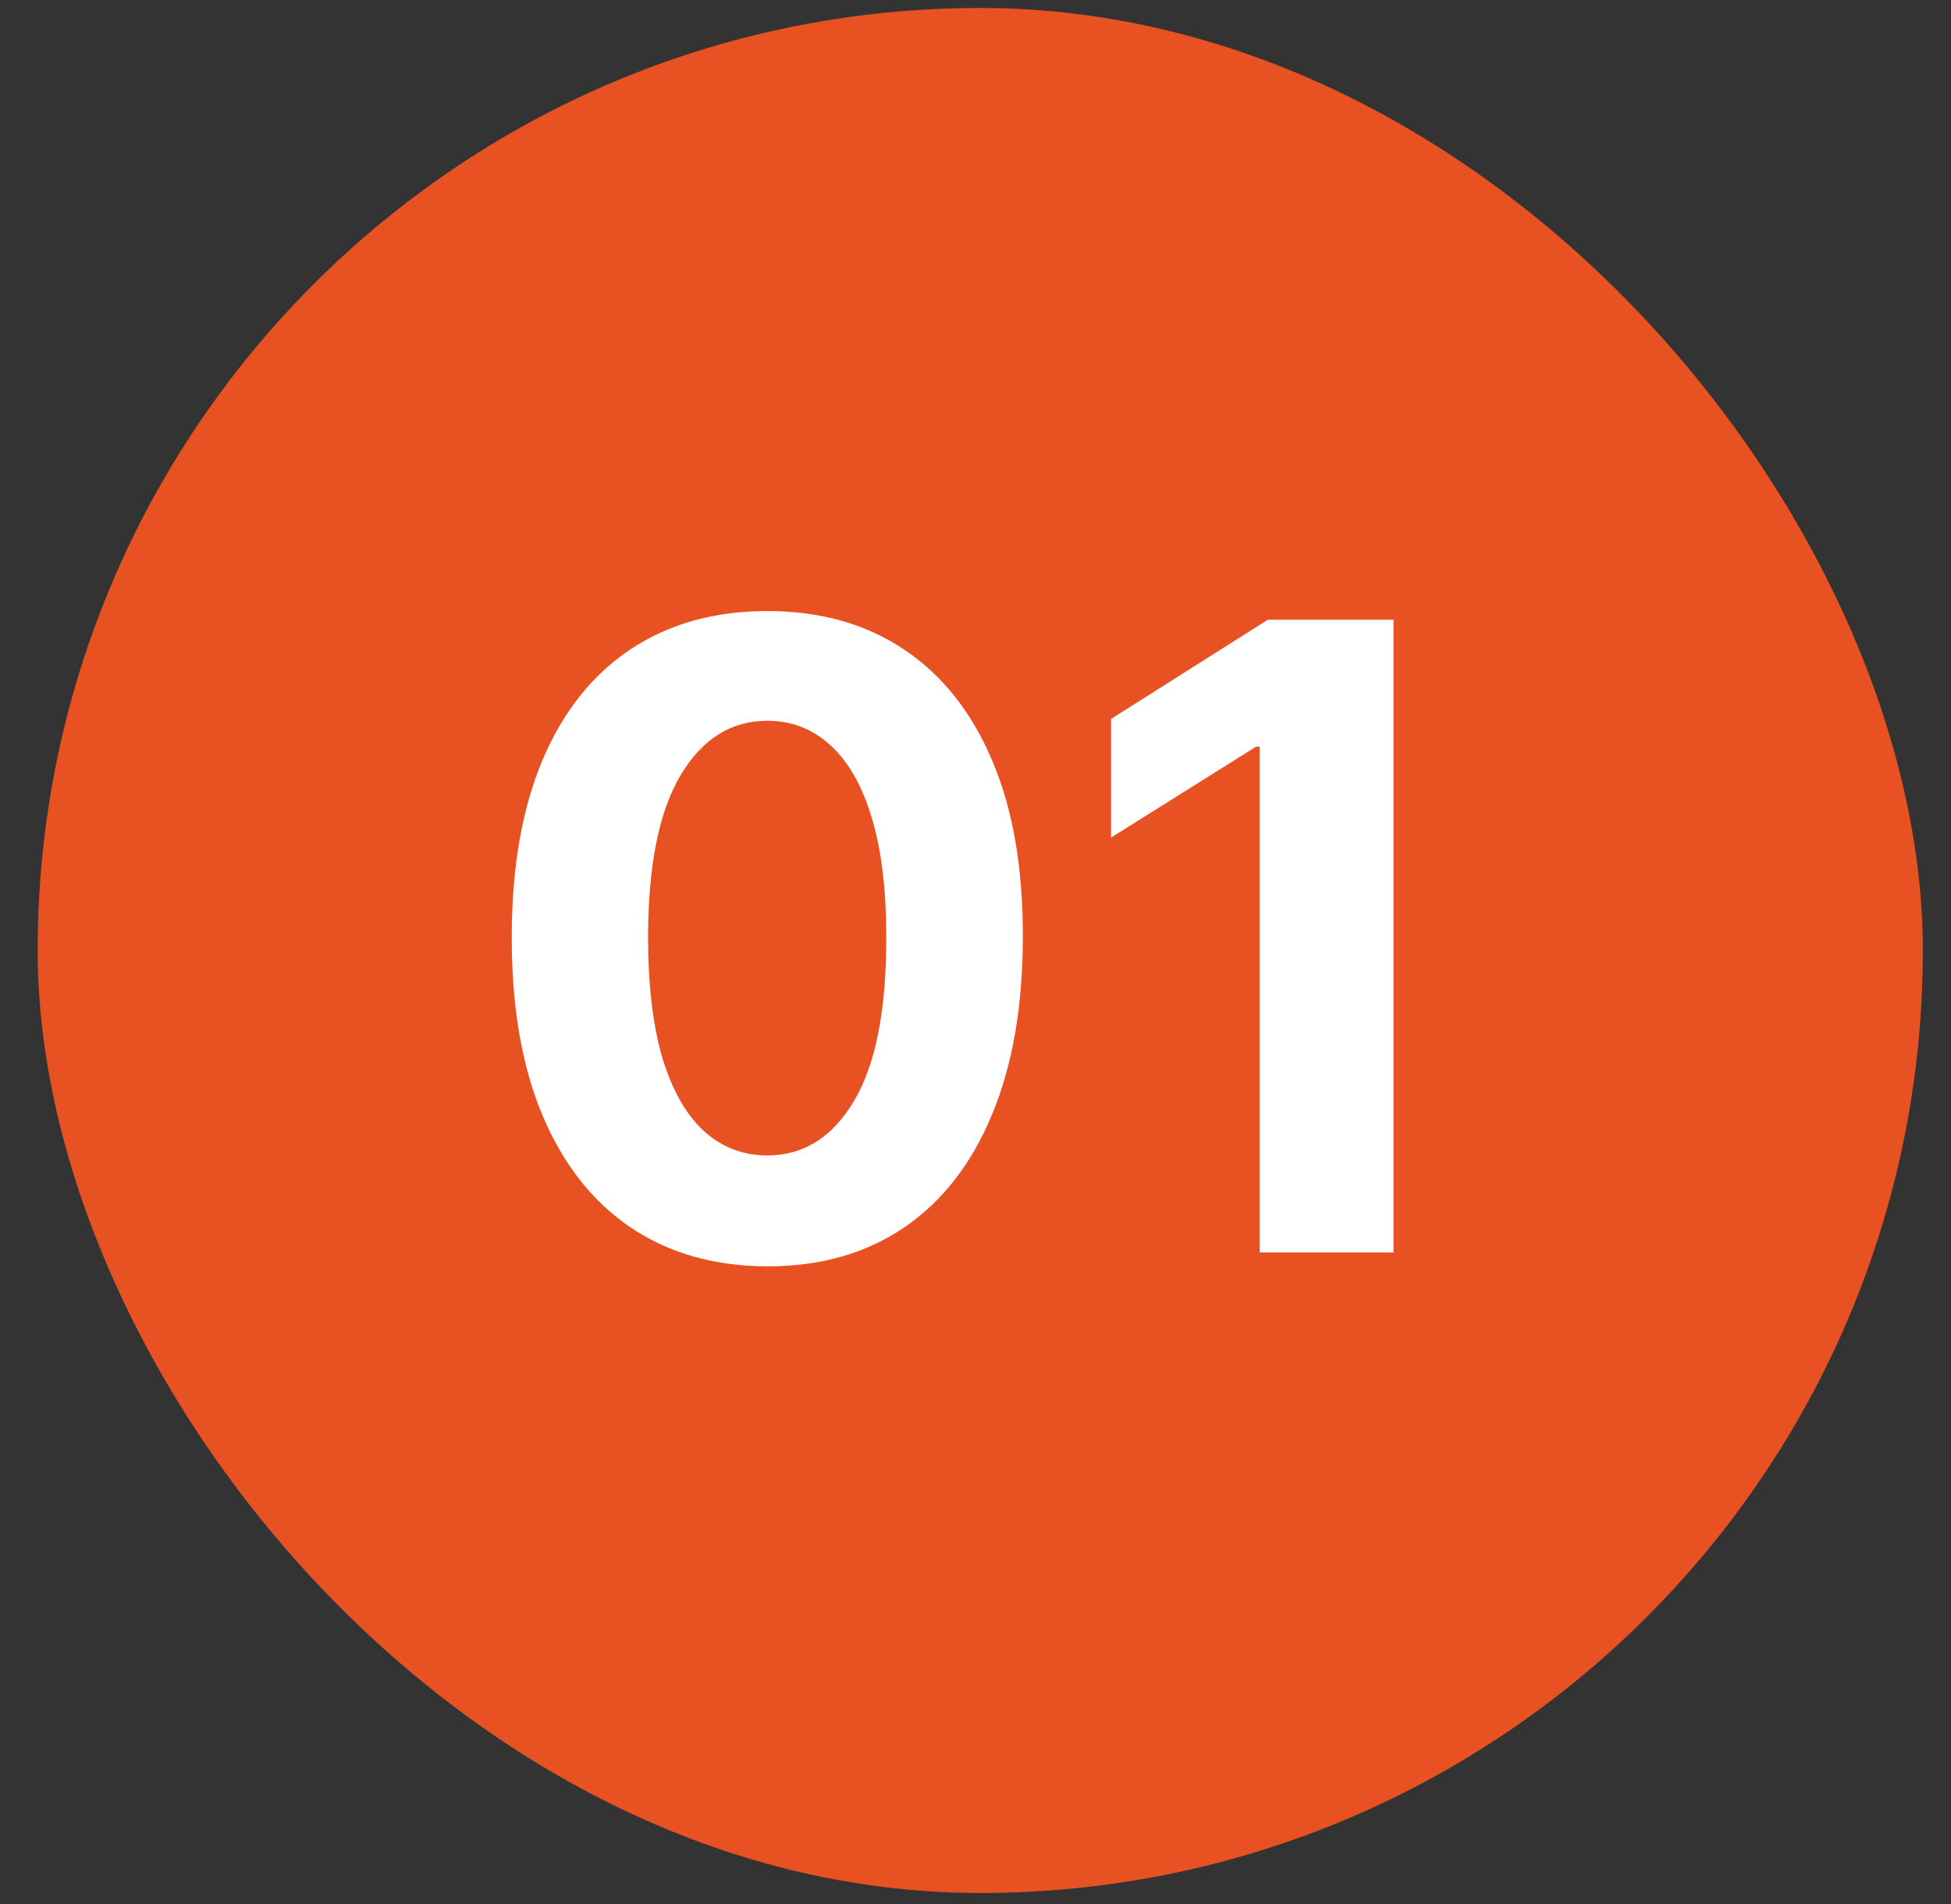 <?xml version="1.0" encoding="UTF-8"?> <svg xmlns="http://www.w3.org/2000/svg" width="42" height="41" viewBox="0 0 42 41" fill="none"><rect x="0" y="0" width="42" height="41" fill="#333333" stroke="none"/><rect x="0.811" y="0.172" width="40.583" height="40.583" rx="20.291" fill="#E85222"></rect><path d="M16.518 27.264C15.374 27.26 14.39 26.978 13.565 26.419C12.745 25.861 12.113 25.051 11.669 23.992C11.23 22.932 11.013 21.657 11.017 20.167C11.017 18.682 11.237 17.416 11.676 16.369C12.119 15.323 12.751 14.527 13.571 13.981C14.396 13.431 15.378 13.156 16.518 13.156C17.658 13.156 18.638 13.431 19.458 13.981C20.283 14.531 20.917 15.329 21.36 16.376C21.804 17.418 22.023 18.682 22.019 20.167C22.019 21.661 21.797 22.939 21.354 23.998C20.915 25.058 20.285 25.867 19.465 26.426C18.644 26.985 17.662 27.264 16.518 27.264ZM16.518 24.876C17.299 24.876 17.922 24.484 18.387 23.699C18.853 22.914 19.083 21.737 19.079 20.167C19.079 19.134 18.972 18.274 18.76 17.586C18.551 16.899 18.254 16.382 17.868 16.037C17.487 15.691 17.037 15.518 16.518 15.518C15.742 15.518 15.121 15.906 14.656 16.682C14.19 17.458 13.955 18.619 13.951 20.167C13.951 21.214 14.055 22.087 14.263 22.788C14.476 23.484 14.775 24.007 15.161 24.358C15.547 24.703 15.999 24.876 16.518 24.876ZM29.999 13.343V26.965H27.119V16.076H27.039L23.919 18.032V15.478L27.292 13.343H29.999Z" fill="white"></path></svg> 